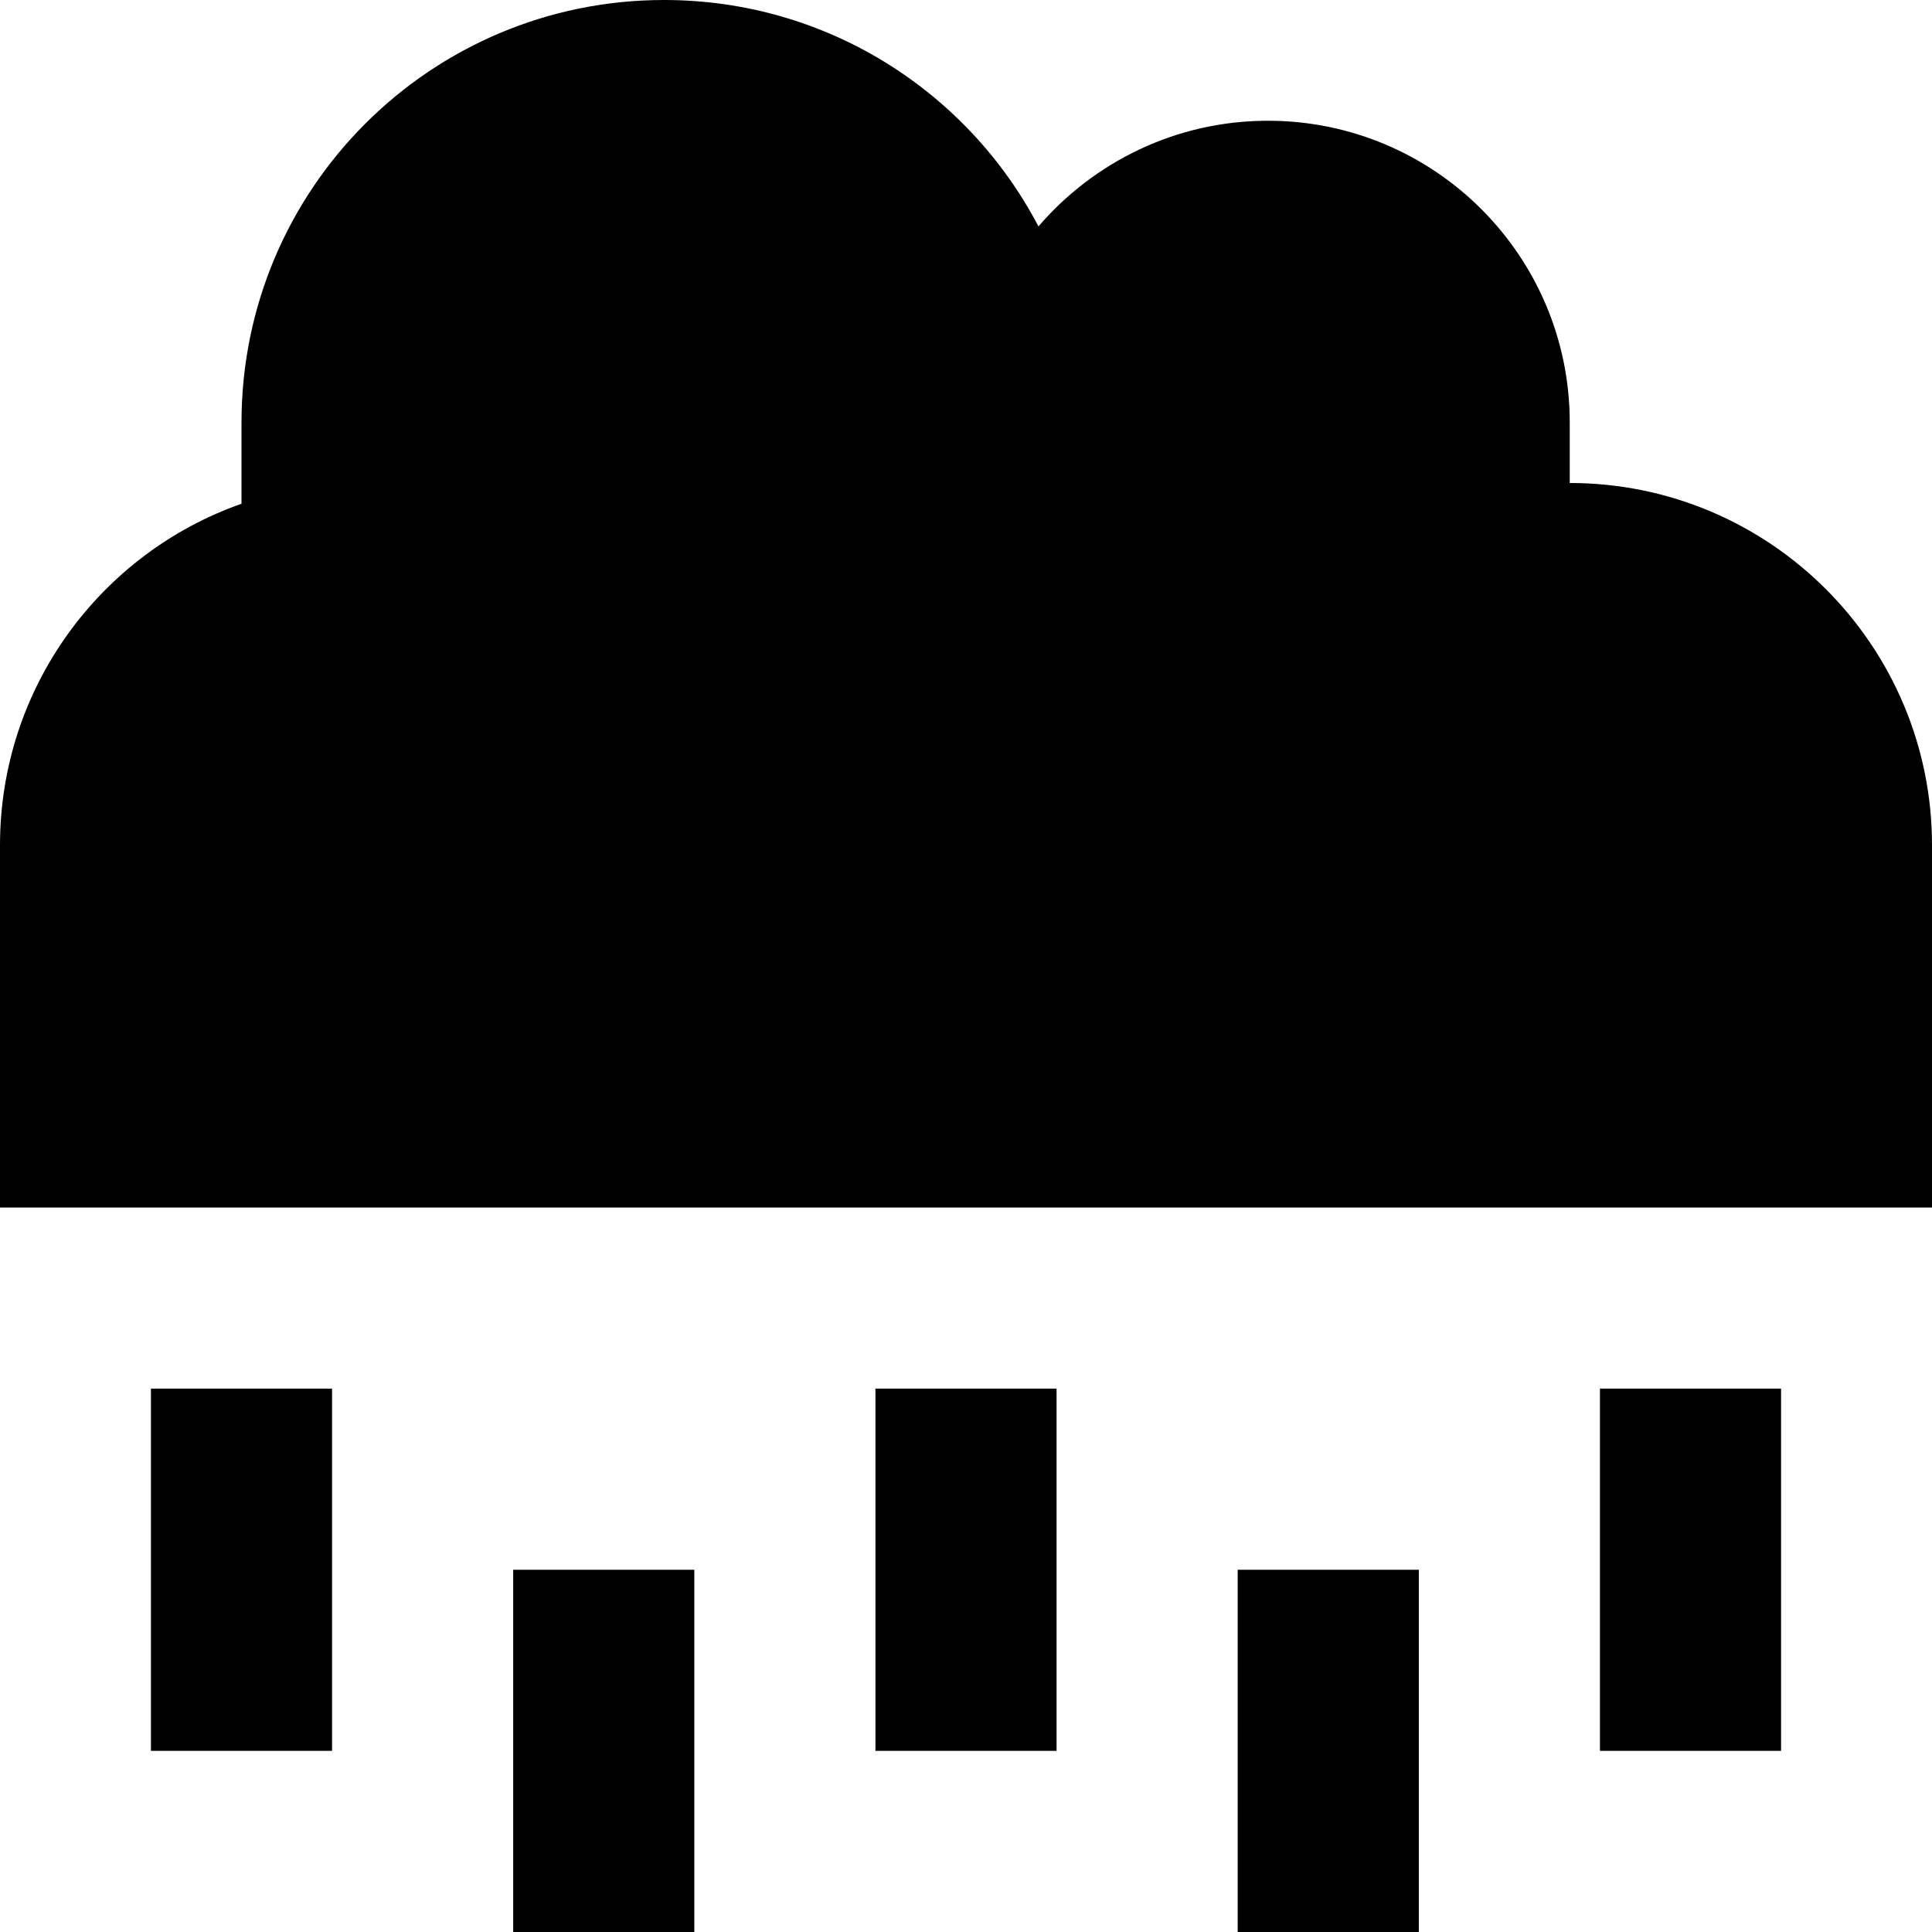<svg xmlns="http://www.w3.org/2000/svg" viewBox="0 0 512 512"><!--! Font Awesome Pro 7.0.0 by @fontawesome - https://fontawesome.com License - https://fontawesome.com/license (Commercial License) Copyright 2025 Fonticons, Inc. --><path fill="currentColor" d="M96 320l-96 0 0-96c0-41.8 26.7-77.4 64-90.5L64 112c0-61.9 50.1-112 112-112 43.1 0 80.5 24.3 99.2 60 14.7-17.1 36.5-28 60.8-28 44.2 0 80 35.8 80 80l0 16c53 0 96 43 96 96l0 96-416 0zm-8 48l0 96-48 0 0-96 48 0zm192 0l0 96-48 0 0-96 48 0zm192 0l0 96-48 0 0-96 48 0zM184 416l0 96-48 0 0-96 48 0zm192 0l0 96-48 0 0-96 48 0z"/></svg>